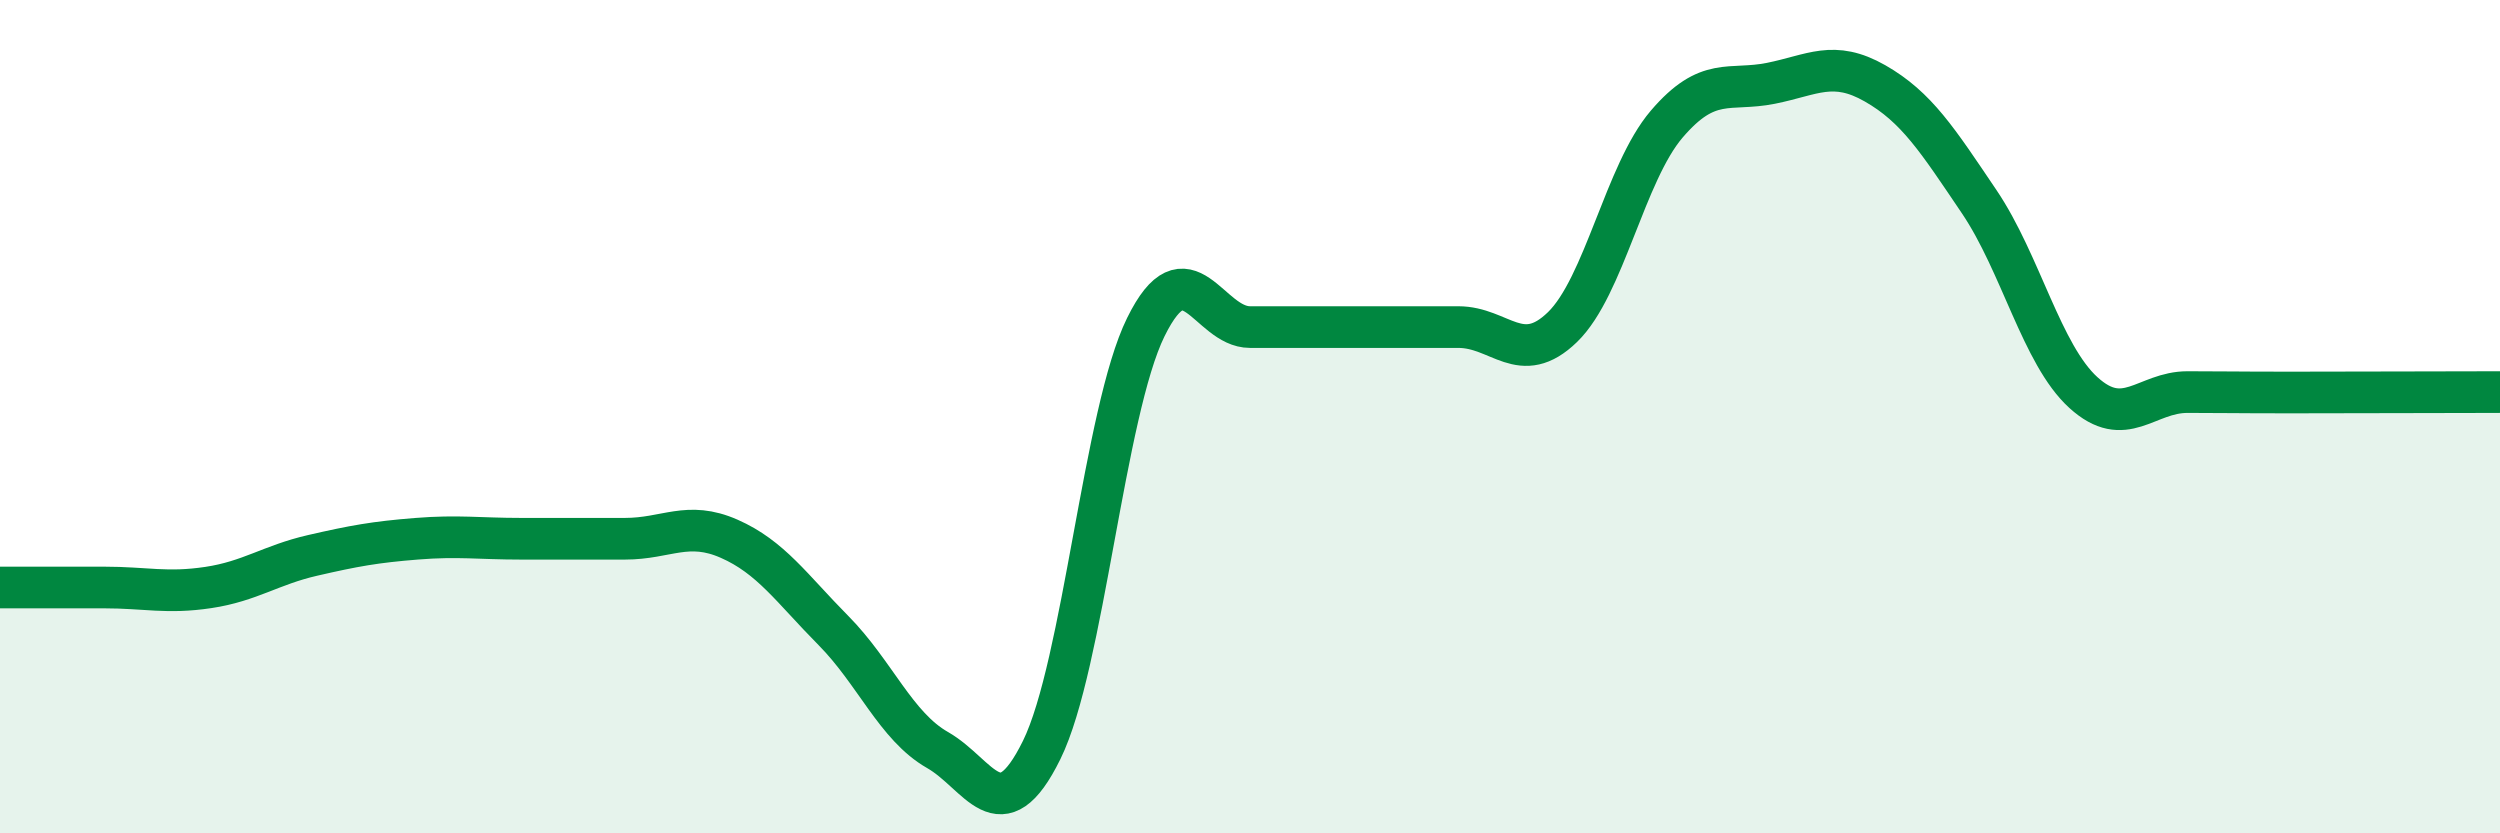 
    <svg width="60" height="20" viewBox="0 0 60 20" xmlns="http://www.w3.org/2000/svg">
      <path
        d="M 0,14.1 C 0.5,14.1 1.5,14.1 2.5,14.1 C 3.5,14.1 4,14.25 5,14.1 C 6,13.95 6.5,13.56 7.5,13.33 C 8.5,13.1 9,13.01 10,12.93 C 11,12.85 11.5,12.93 12.5,12.93 C 13.5,12.93 14,12.93 15,12.93 C 16,12.93 16.5,12.49 17.5,12.93 C 18.5,13.37 19,14.12 20,15.13 C 21,16.14 21.5,17.43 22.5,18 C 23.5,18.57 24,20.03 25,18 C 26,15.97 26.5,9.88 27.5,7.85 C 28.5,5.82 29,7.85 30,7.85 C 31,7.85 31.5,7.85 32.5,7.85 C 33.5,7.85 34,7.85 35,7.85 C 36,7.85 36.5,8.82 37.5,7.85 C 38.5,6.88 39,4.15 40,2.98 C 41,1.81 41.5,2.2 42.5,2 C 43.5,1.8 44,1.43 45,2 C 46,2.57 46.5,3.36 47.5,4.84 C 48.5,6.32 49,8.51 50,9.42 C 51,10.33 51.5,9.41 52.5,9.41 C 53.5,9.41 53.5,9.42 55,9.42 C 56.5,9.42 59,9.41 60,9.41L60 20L0 20Z"
        fill="#008740"
        opacity="0.1"
        stroke-linecap="round"
        stroke-linejoin="round"
      />
      <path
        d="M 0,14.1 C 0.5,14.1 1.5,14.1 2.5,14.1 C 3.5,14.1 4,14.25 5,14.1 C 6,13.95 6.5,13.56 7.5,13.33 C 8.5,13.1 9,13.01 10,12.93 C 11,12.85 11.5,12.93 12.5,12.93 C 13.5,12.93 14,12.93 15,12.93 C 16,12.93 16.5,12.49 17.5,12.93 C 18.5,13.37 19,14.12 20,15.13 C 21,16.14 21.5,17.43 22.5,18 C 23.5,18.57 24,20.03 25,18 C 26,15.97 26.5,9.88 27.5,7.85 C 28.5,5.82 29,7.85 30,7.85 C 31,7.85 31.5,7.85 32.5,7.85 C 33.5,7.85 34,7.85 35,7.85 C 36,7.85 36.5,8.82 37.5,7.85 C 38.5,6.88 39,4.15 40,2.98 C 41,1.81 41.5,2.2 42.5,2 C 43.5,1.8 44,1.43 45,2 C 46,2.57 46.5,3.36 47.5,4.84 C 48.5,6.32 49,8.51 50,9.42 C 51,10.33 51.5,9.41 52.5,9.41 C 53.5,9.41 53.5,9.42 55,9.42 C 56.5,9.42 59,9.41 60,9.41"
        stroke="#008740"
        stroke-width="1"
        fill="none"
        stroke-linecap="round"
        stroke-linejoin="round"
      />
    </svg>
  